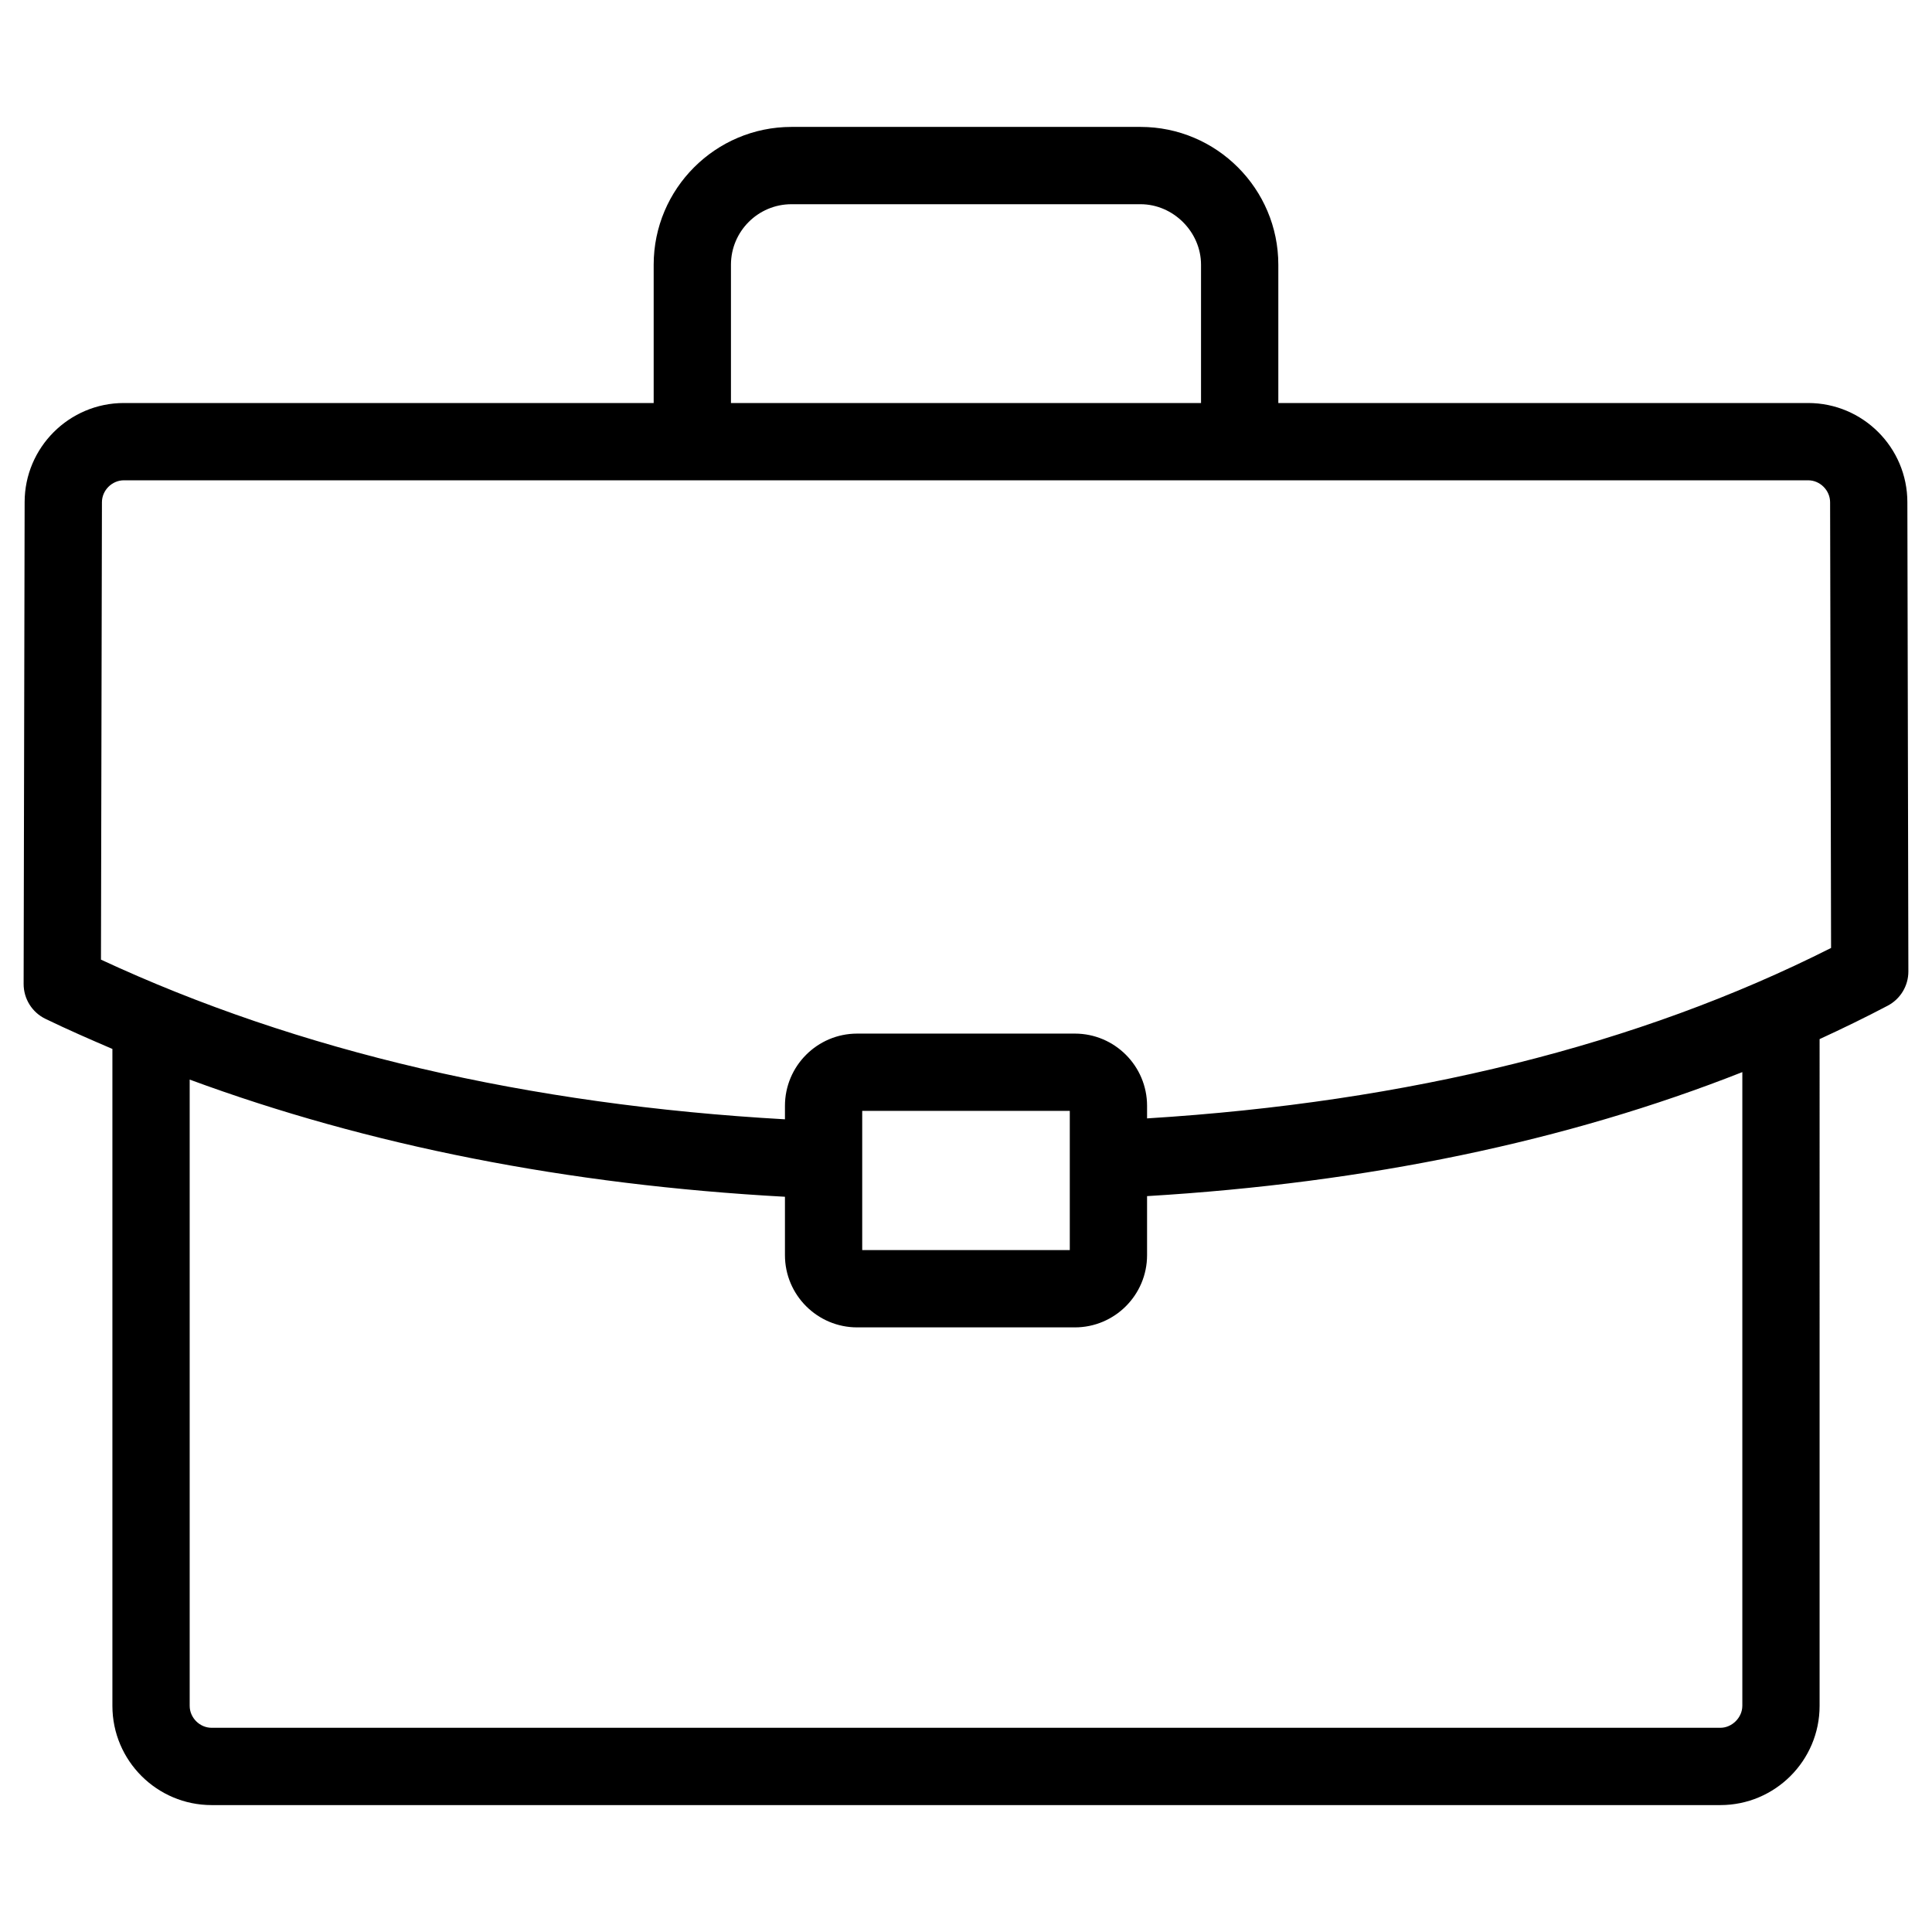 <svg height='300px' width='300px'  fill="#000000" xmlns="http://www.w3.org/2000/svg" xmlns:xlink="http://www.w3.org/1999/xlink" version="1.1" x="0px" y="0px" viewBox="0 0 100 100" style="enable-background:new 0 0 100 100;" xml:space="preserve"><path d="M98.725,25.996c0-2.832-2.304-5.136-5.136-5.136H66.166v-7.158  c0-3.933-3.2-7.133-7.133-7.133H40.967c-3.933,0-7.133,3.2-7.133,7.133v7.158  H6.411c-2.832,0-5.136,2.304-5.136,5.131L1.223,50.93  c-0.001,0.768,0.437,1.469,1.127,1.804c1.132,0.549,2.297,1.057,3.468,1.559  v34.003c0,2.832,2.304,5.135,5.136,5.135h78.092c2.832,0,5.136-2.303,5.136-5.135  V53.784c1.198-0.552,2.378-1.125,3.528-1.731  c0.658-0.347,1.069-1.03,1.067-1.773L98.725,25.996z M37.834,13.703  c0-1.728,1.406-3.133,3.133-3.133h18.065c1.698,0,3.133,1.435,3.133,3.133v7.158  H37.834V13.703z M90.182,88.295c0,0.604-0.531,1.135-1.136,1.135H10.954  c-0.616,0-1.136-0.52-1.136-1.135V55.879c9.227,3.407,19.546,5.449,30.811,6.065  v3.023c0,2.062,1.677,3.738,3.738,3.738h11.267c2.062,0,3.738-1.677,3.738-3.738  v-3.056c11.411-0.684,21.734-2.837,30.811-6.419V88.295z M44.628,64.705v-7.206  H55.372v7.206H44.628z M59.372,57.888V57.238c0-2.062-1.677-3.739-3.738-3.739H44.367  c-2.062,0-3.738,1.677-3.738,3.739v0.697c-13.287-0.75-25.193-3.519-35.403-8.264  l0.05-23.675c0-0.616,0.521-1.136,1.136-1.136h87.178  c0.616,0,1.136,0.52,1.136,1.14l0.05,23.066  C84.81,54.099,72.902,57.05,59.372,57.888z"></path></svg>